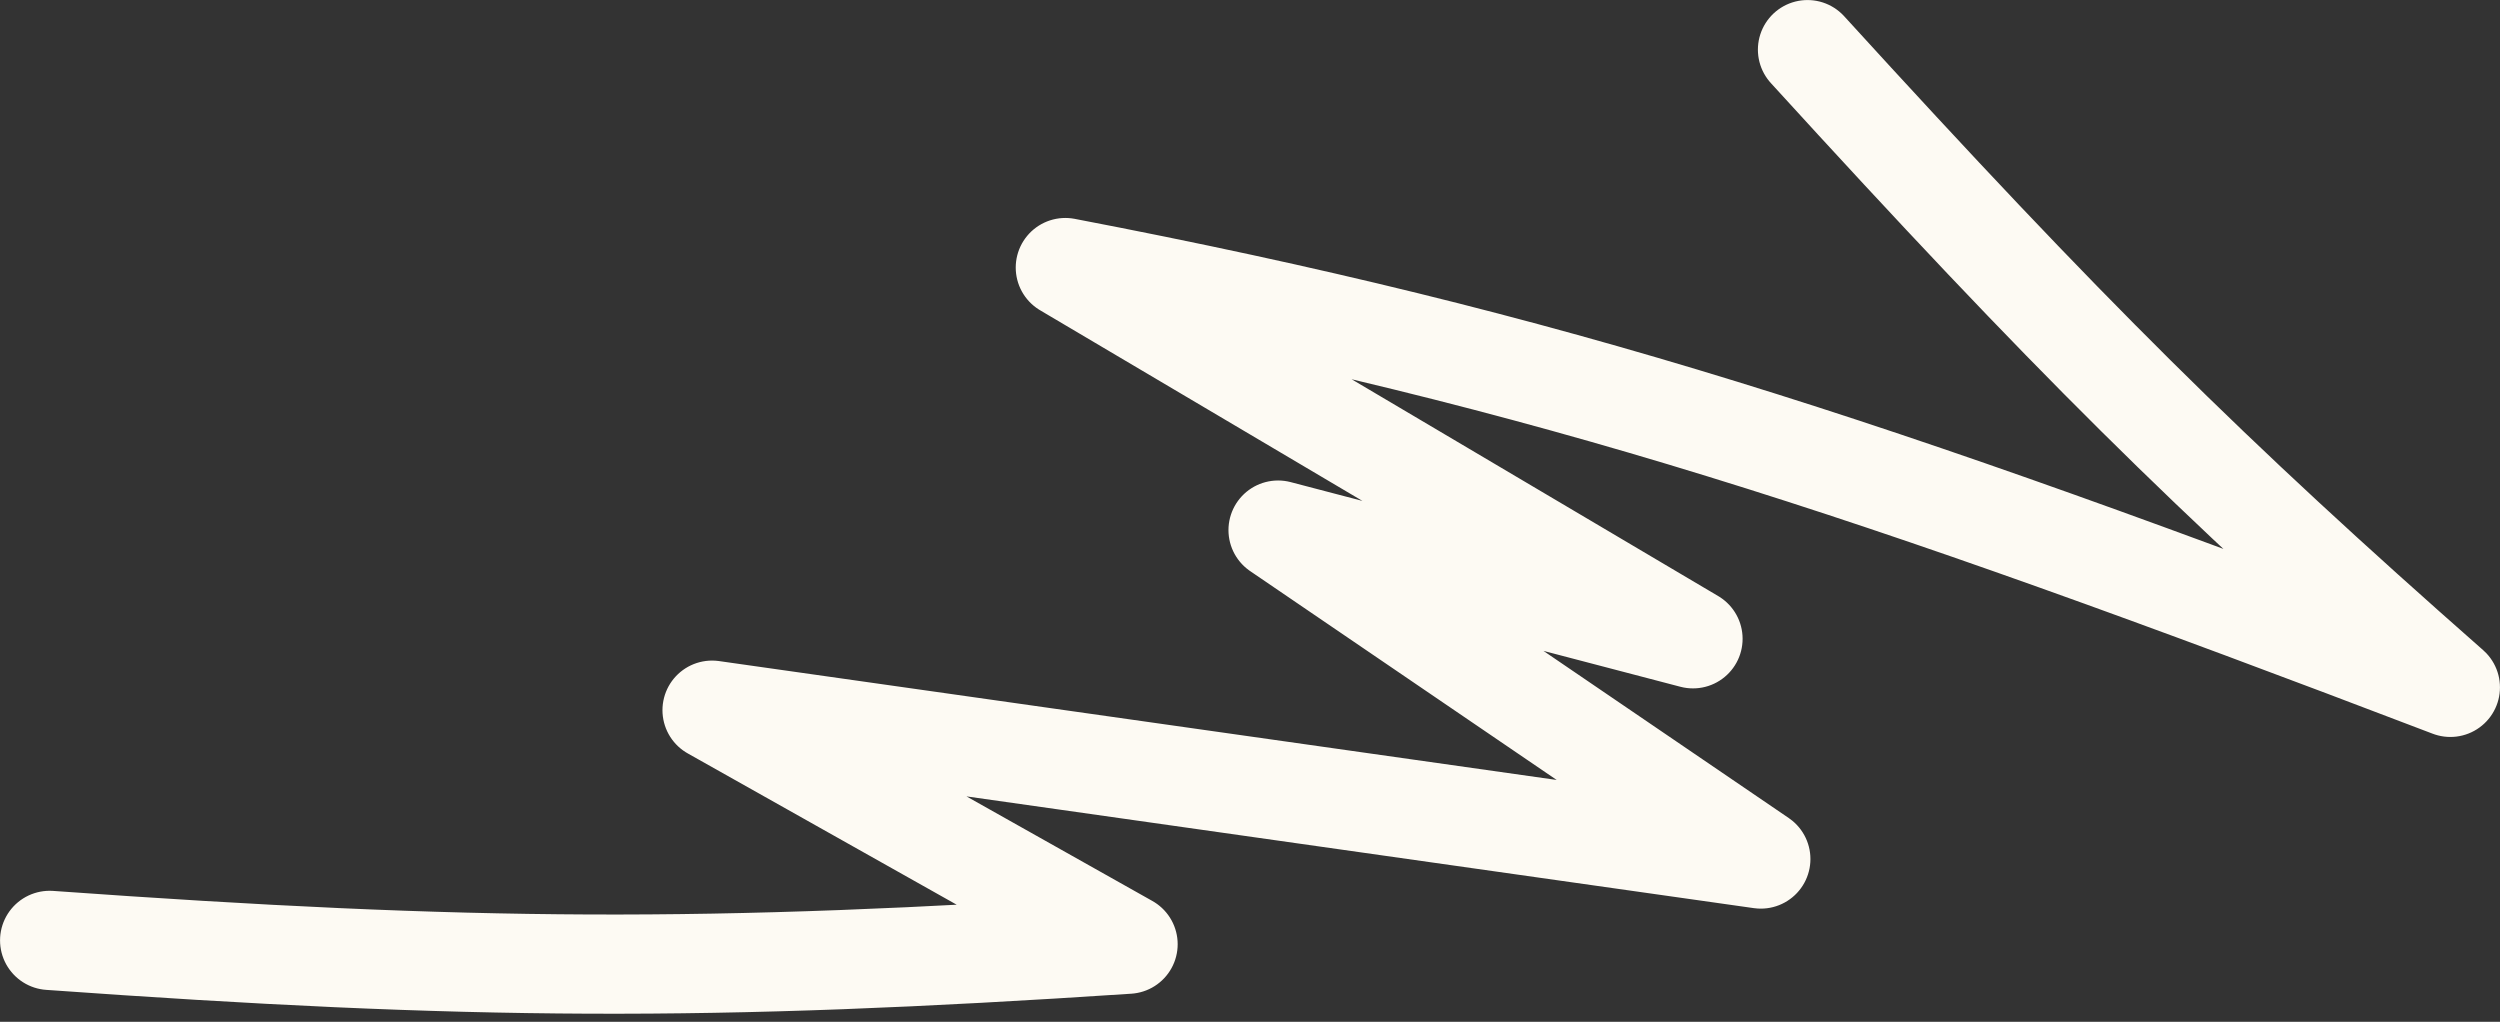 <svg width="252" height="103" viewBox="0 0 252 103" fill="none" xmlns="http://www.w3.org/2000/svg">
<rect x="0" y="0" width="252" height="103" fill="#333333" stroke="none"/>
<path d="M182.196 5.004C208.458 33.808 222.632 47.841 246.996 69.286C188.089 46.803 156.7 36.423 107.385 26.97L170.654 64.39L128.829 53.433L177.491 86.59L71.776 71.586L113.709 95.176C71.294 97.99 47.491 97.833 5.004 94.791" stroke="#FDFAF3" stroke-width="10" stroke-linecap="round" stroke-linejoin="round"/>
</svg>
